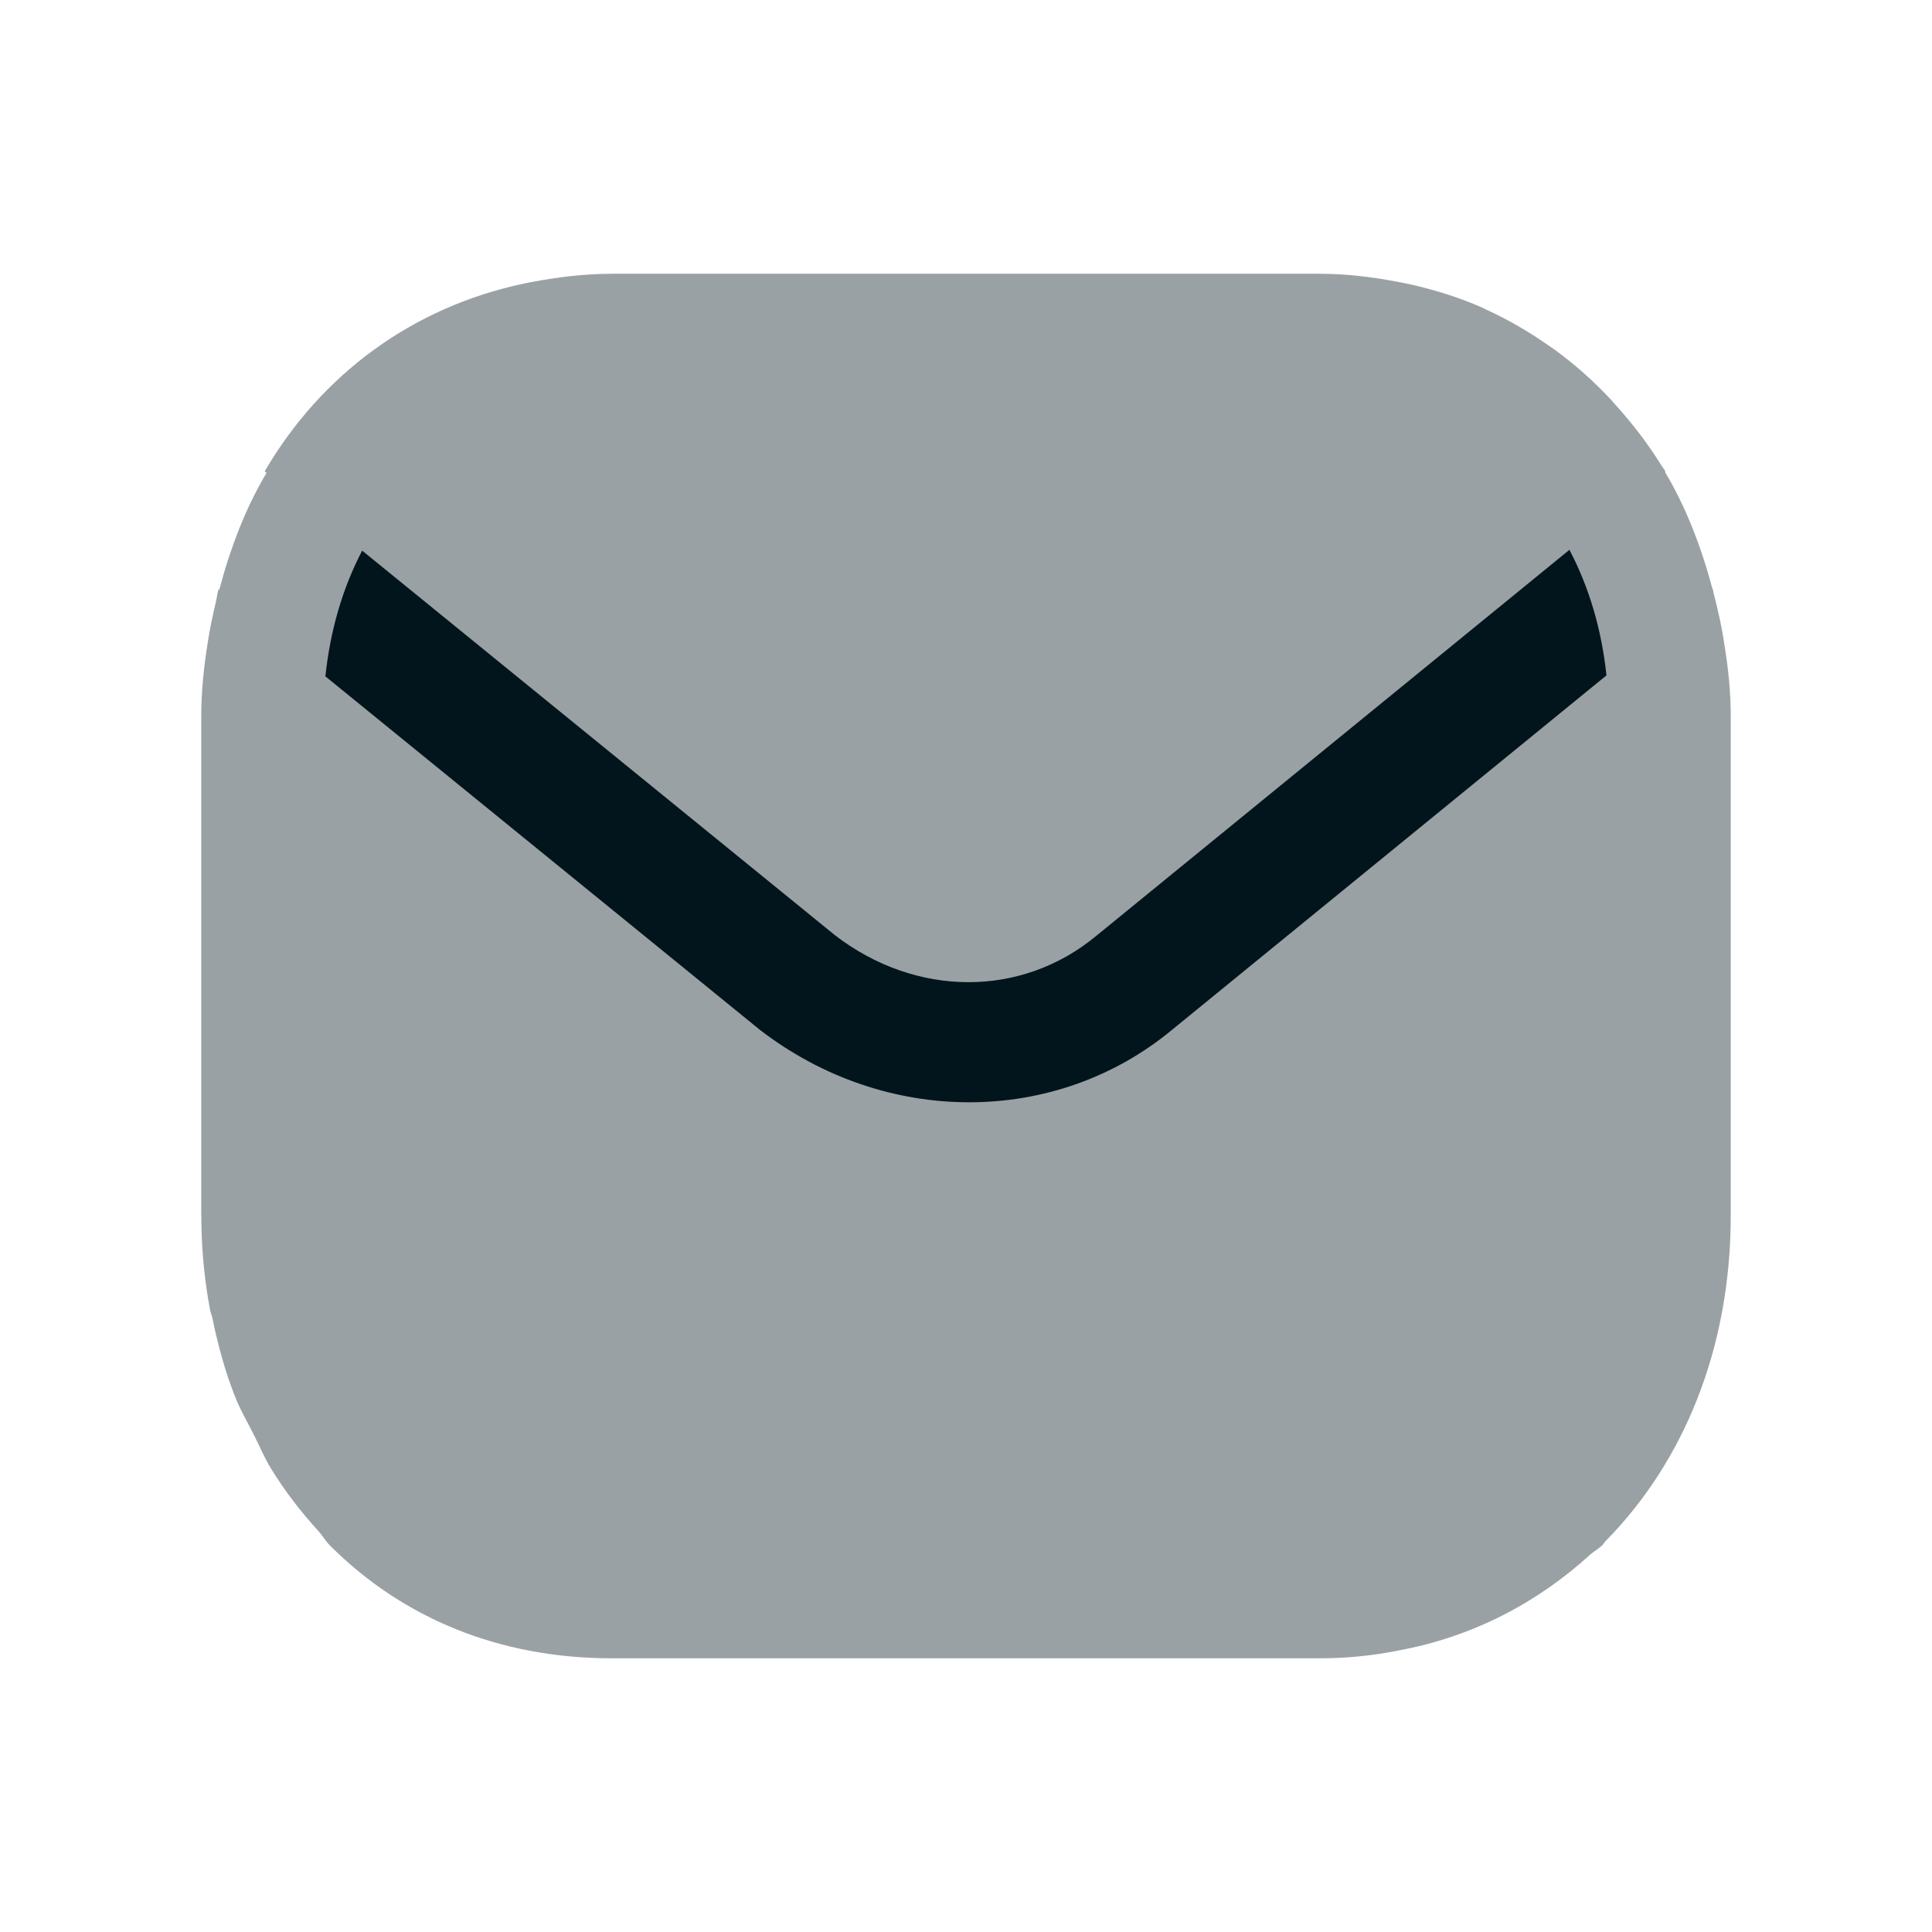 <?xml version="1.0" encoding="UTF-8"?> <svg xmlns="http://www.w3.org/2000/svg" width="24" height="24" viewBox="0 0 24 24" fill="none"><path opacity="0.4" fill-rule="evenodd" clip-rule="evenodd" d="M21.5 8.898C21.5 8.588 21.468 8.292 21.42 8.002C21.389 7.785 21.341 7.578 21.288 7.371C21.283 7.352 21.281 7.332 21.276 7.313L21.273 7.316C21.134 6.795 20.945 6.301 20.682 5.861L20.689 5.856C20.679 5.839 20.666 5.823 20.655 5.806C20.649 5.796 20.641 5.787 20.635 5.776C20.469 5.508 20.278 5.262 20.071 5.032C20.051 5.01 20.033 4.987 20.013 4.966C19.796 4.734 19.561 4.524 19.306 4.339C19.288 4.326 19.268 4.314 19.25 4.301C18.998 4.123 18.732 3.968 18.449 3.84C18.435 3.834 18.422 3.826 18.408 3.819C18.129 3.697 17.835 3.604 17.531 3.535C17.471 3.521 17.41 3.51 17.348 3.498C17.044 3.441 16.734 3.402 16.41 3.401C16.406 3.401 16.403 3.4 16.4 3.4H7.6C7.597 3.4 7.594 3.401 7.591 3.401C7.25 3.402 6.924 3.443 6.608 3.503C6.574 3.51 6.54 3.515 6.506 3.523C5.122 3.816 3.99 4.652 3.288 5.855L3.311 5.874C3.049 6.314 2.861 6.808 2.723 7.329L2.713 7.321C2.7 7.374 2.693 7.431 2.68 7.484C2.643 7.646 2.607 7.806 2.582 7.973C2.534 8.272 2.5 8.577 2.5 8.898V15.1L2.501 15.106C2.501 15.508 2.539 15.896 2.609 16.269C2.616 16.306 2.631 16.34 2.639 16.377C2.707 16.709 2.795 17.03 2.913 17.332C2.981 17.509 3.075 17.667 3.158 17.833C3.229 17.971 3.288 18.117 3.369 18.247C3.541 18.528 3.739 18.782 3.955 19.019C3.957 19.021 3.958 19.024 3.961 19.026C4.01 19.081 4.048 19.148 4.1 19.2C5 20.1 6.2 20.6 7.6 20.6H16.4C16.73 20.6 17.053 20.567 17.368 20.504C18.294 20.334 19.099 19.91 19.757 19.309C19.803 19.27 19.855 19.241 19.9 19.2C19.917 19.183 19.929 19.161 19.945 19.144C20.913 18.162 21.499 16.755 21.5 15.104V8.898Z" fill="#03151C"></path><path fill-rule="evenodd" clip-rule="evenodd" d="M4.499 6.84L10.374 11.619C11.379 12.391 12.689 12.397 13.62 11.624L19.496 6.83C19.739 7.292 19.896 7.818 19.956 8.39L14.574 12.781C13.845 13.39 12.949 13.693 12.039 13.693C11.137 13.693 10.222 13.395 9.442 12.795L4.042 8.402C4.102 7.83 4.257 7.303 4.499 6.84Z" fill="#03151C"></path></svg> 